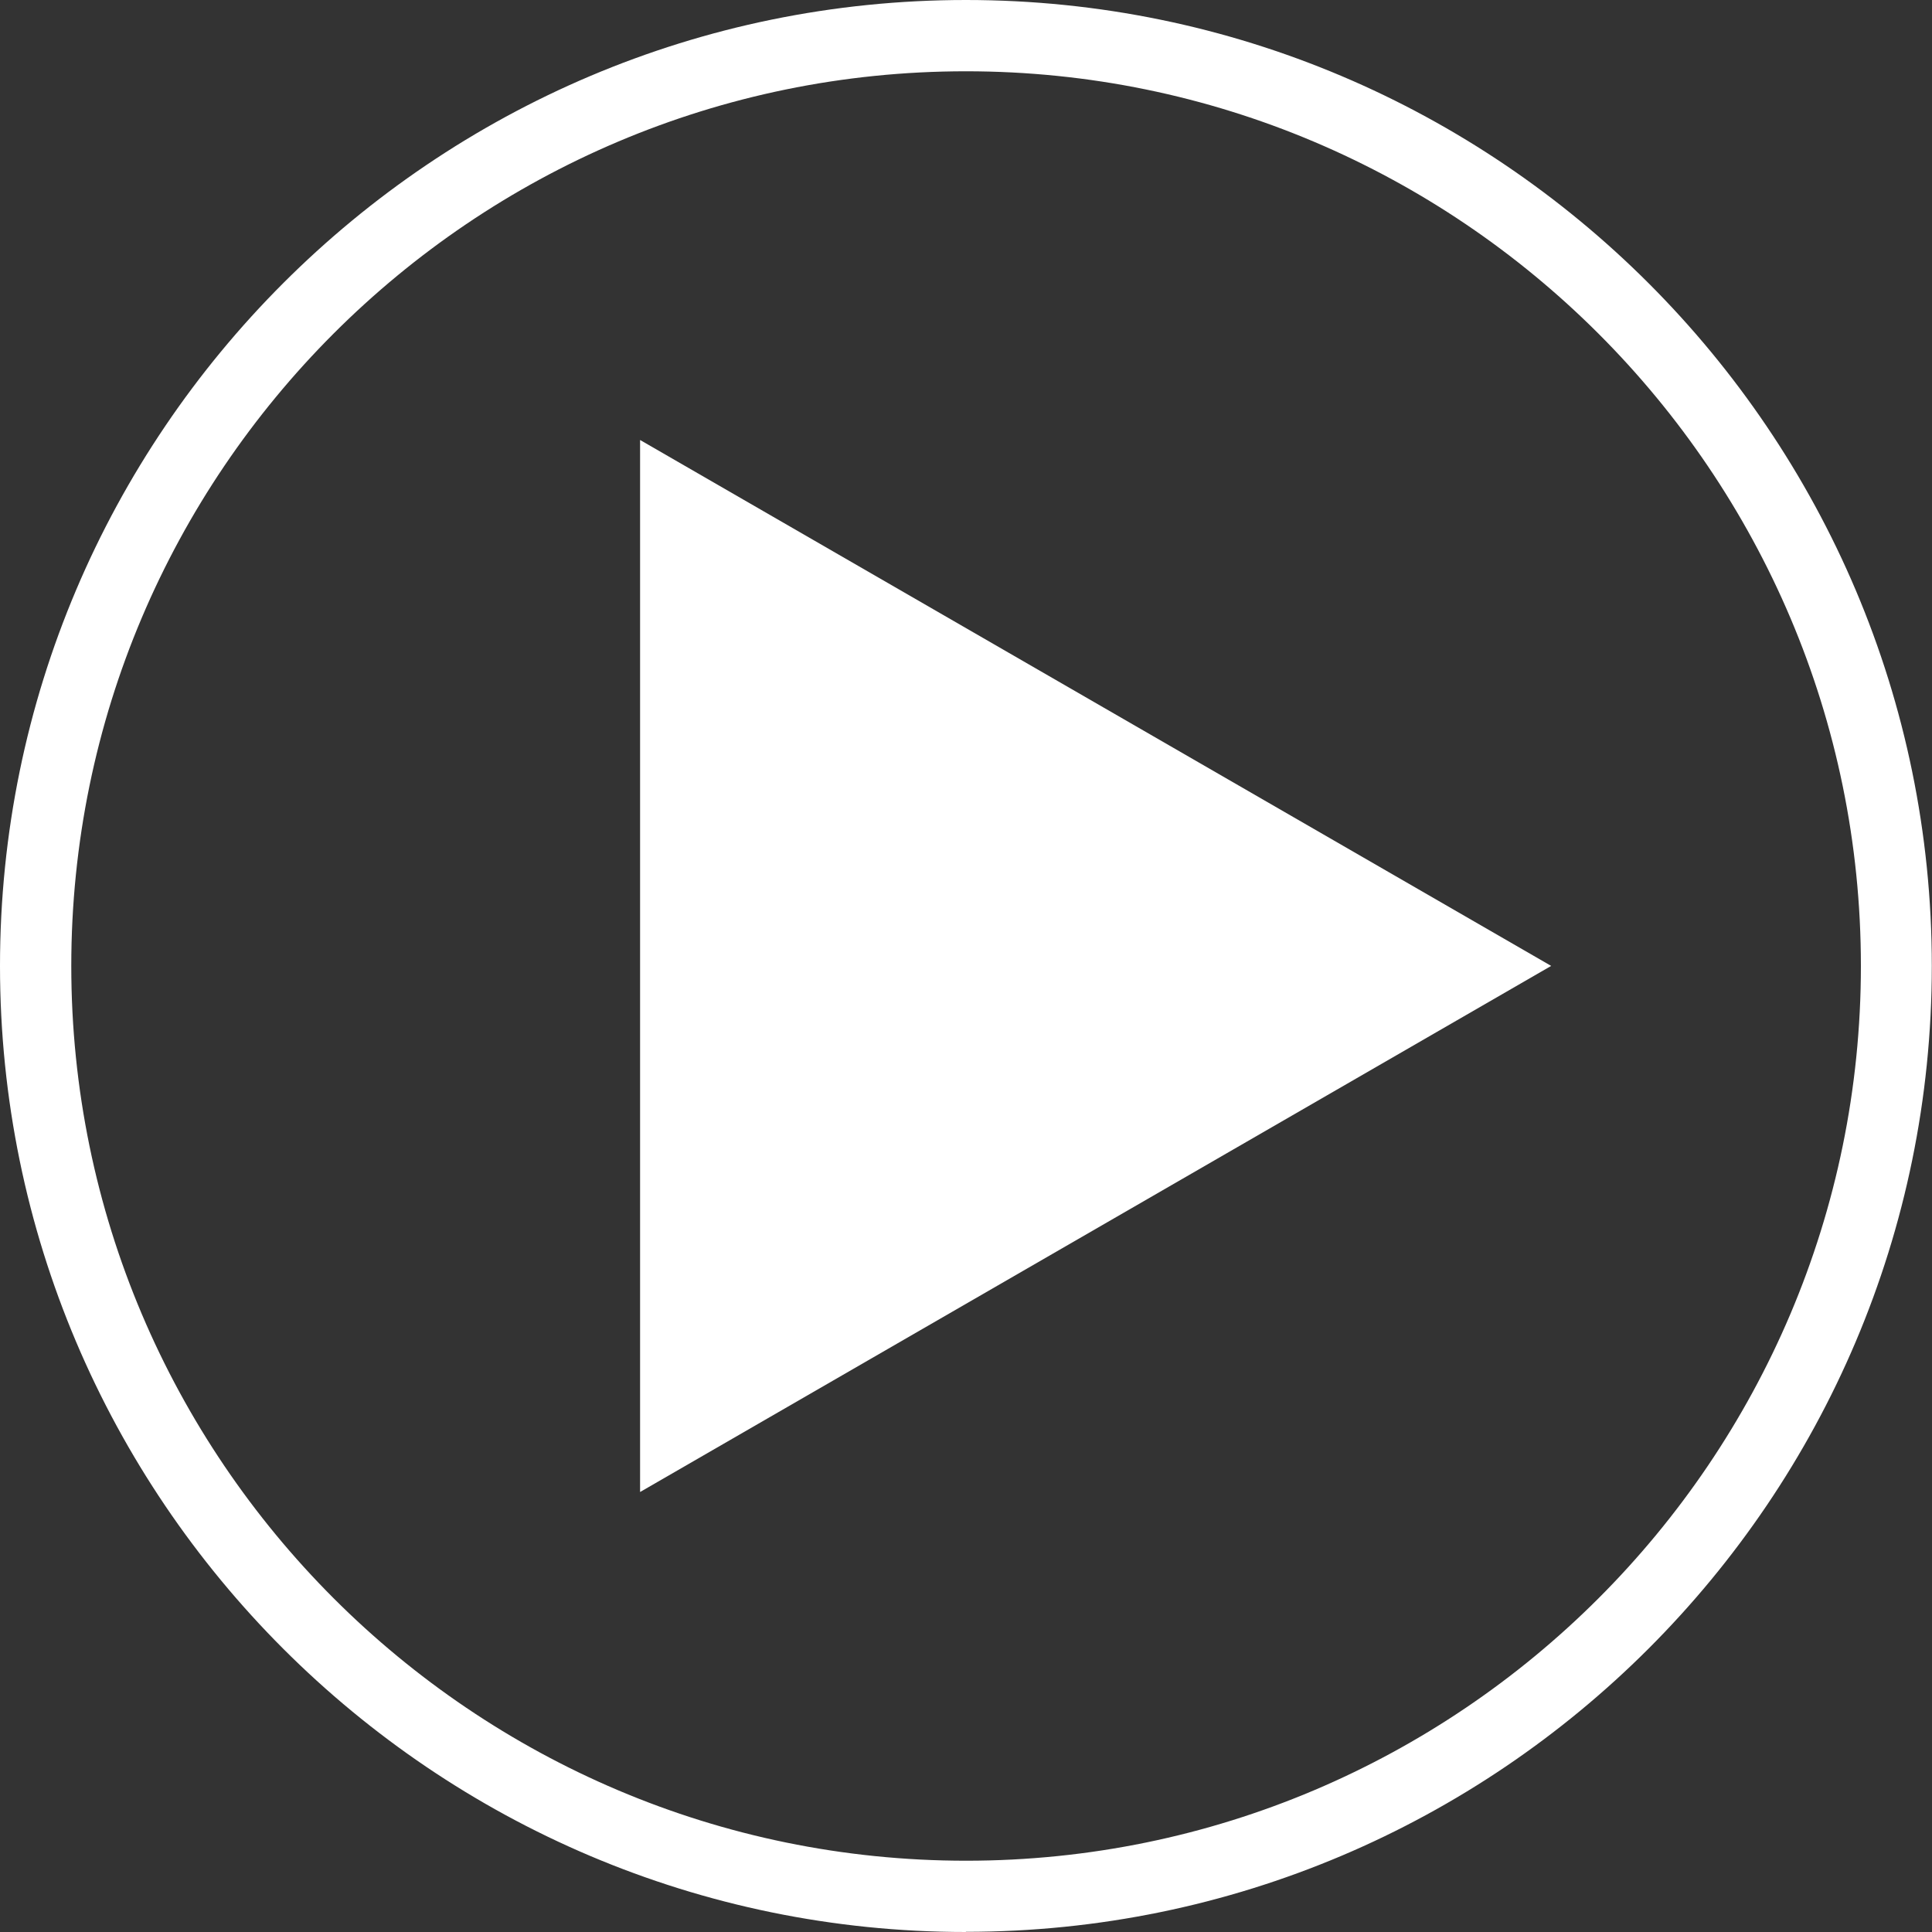 <?xml version="1.0" encoding="UTF-8"?>
<svg id="katman_2" xmlns="http://www.w3.org/2000/svg" viewBox="0 0 106.79 106.79">
  <rect x="0" y="0" width="106.79" height="106.79" fill="#333333" stroke="none"/>
  <defs>
    <style>
      .cls-1 {
        fill: #fff;
      }
    </style>
  </defs>
  <g id="katman_10">
    <path class="cls-1" d="M53.39,3.94C26.12,3.94,3.94,26.12,3.94,53.39s22.19,49.46,49.46,49.46,49.46-22.19,49.46-49.46S80.66,3.94,53.39,3.94M53.39,106.79C23.95,106.79,0,82.84,0,53.39S23.95,0,53.39,0s53.39,23.95,53.39,53.39-23.95,53.39-53.39,53.39"/>
    <polygon class="cls-1" points="35.38 24.32 85.74 53.39 35.38 82.47 35.38 24.32"/>
  </g>
</svg>